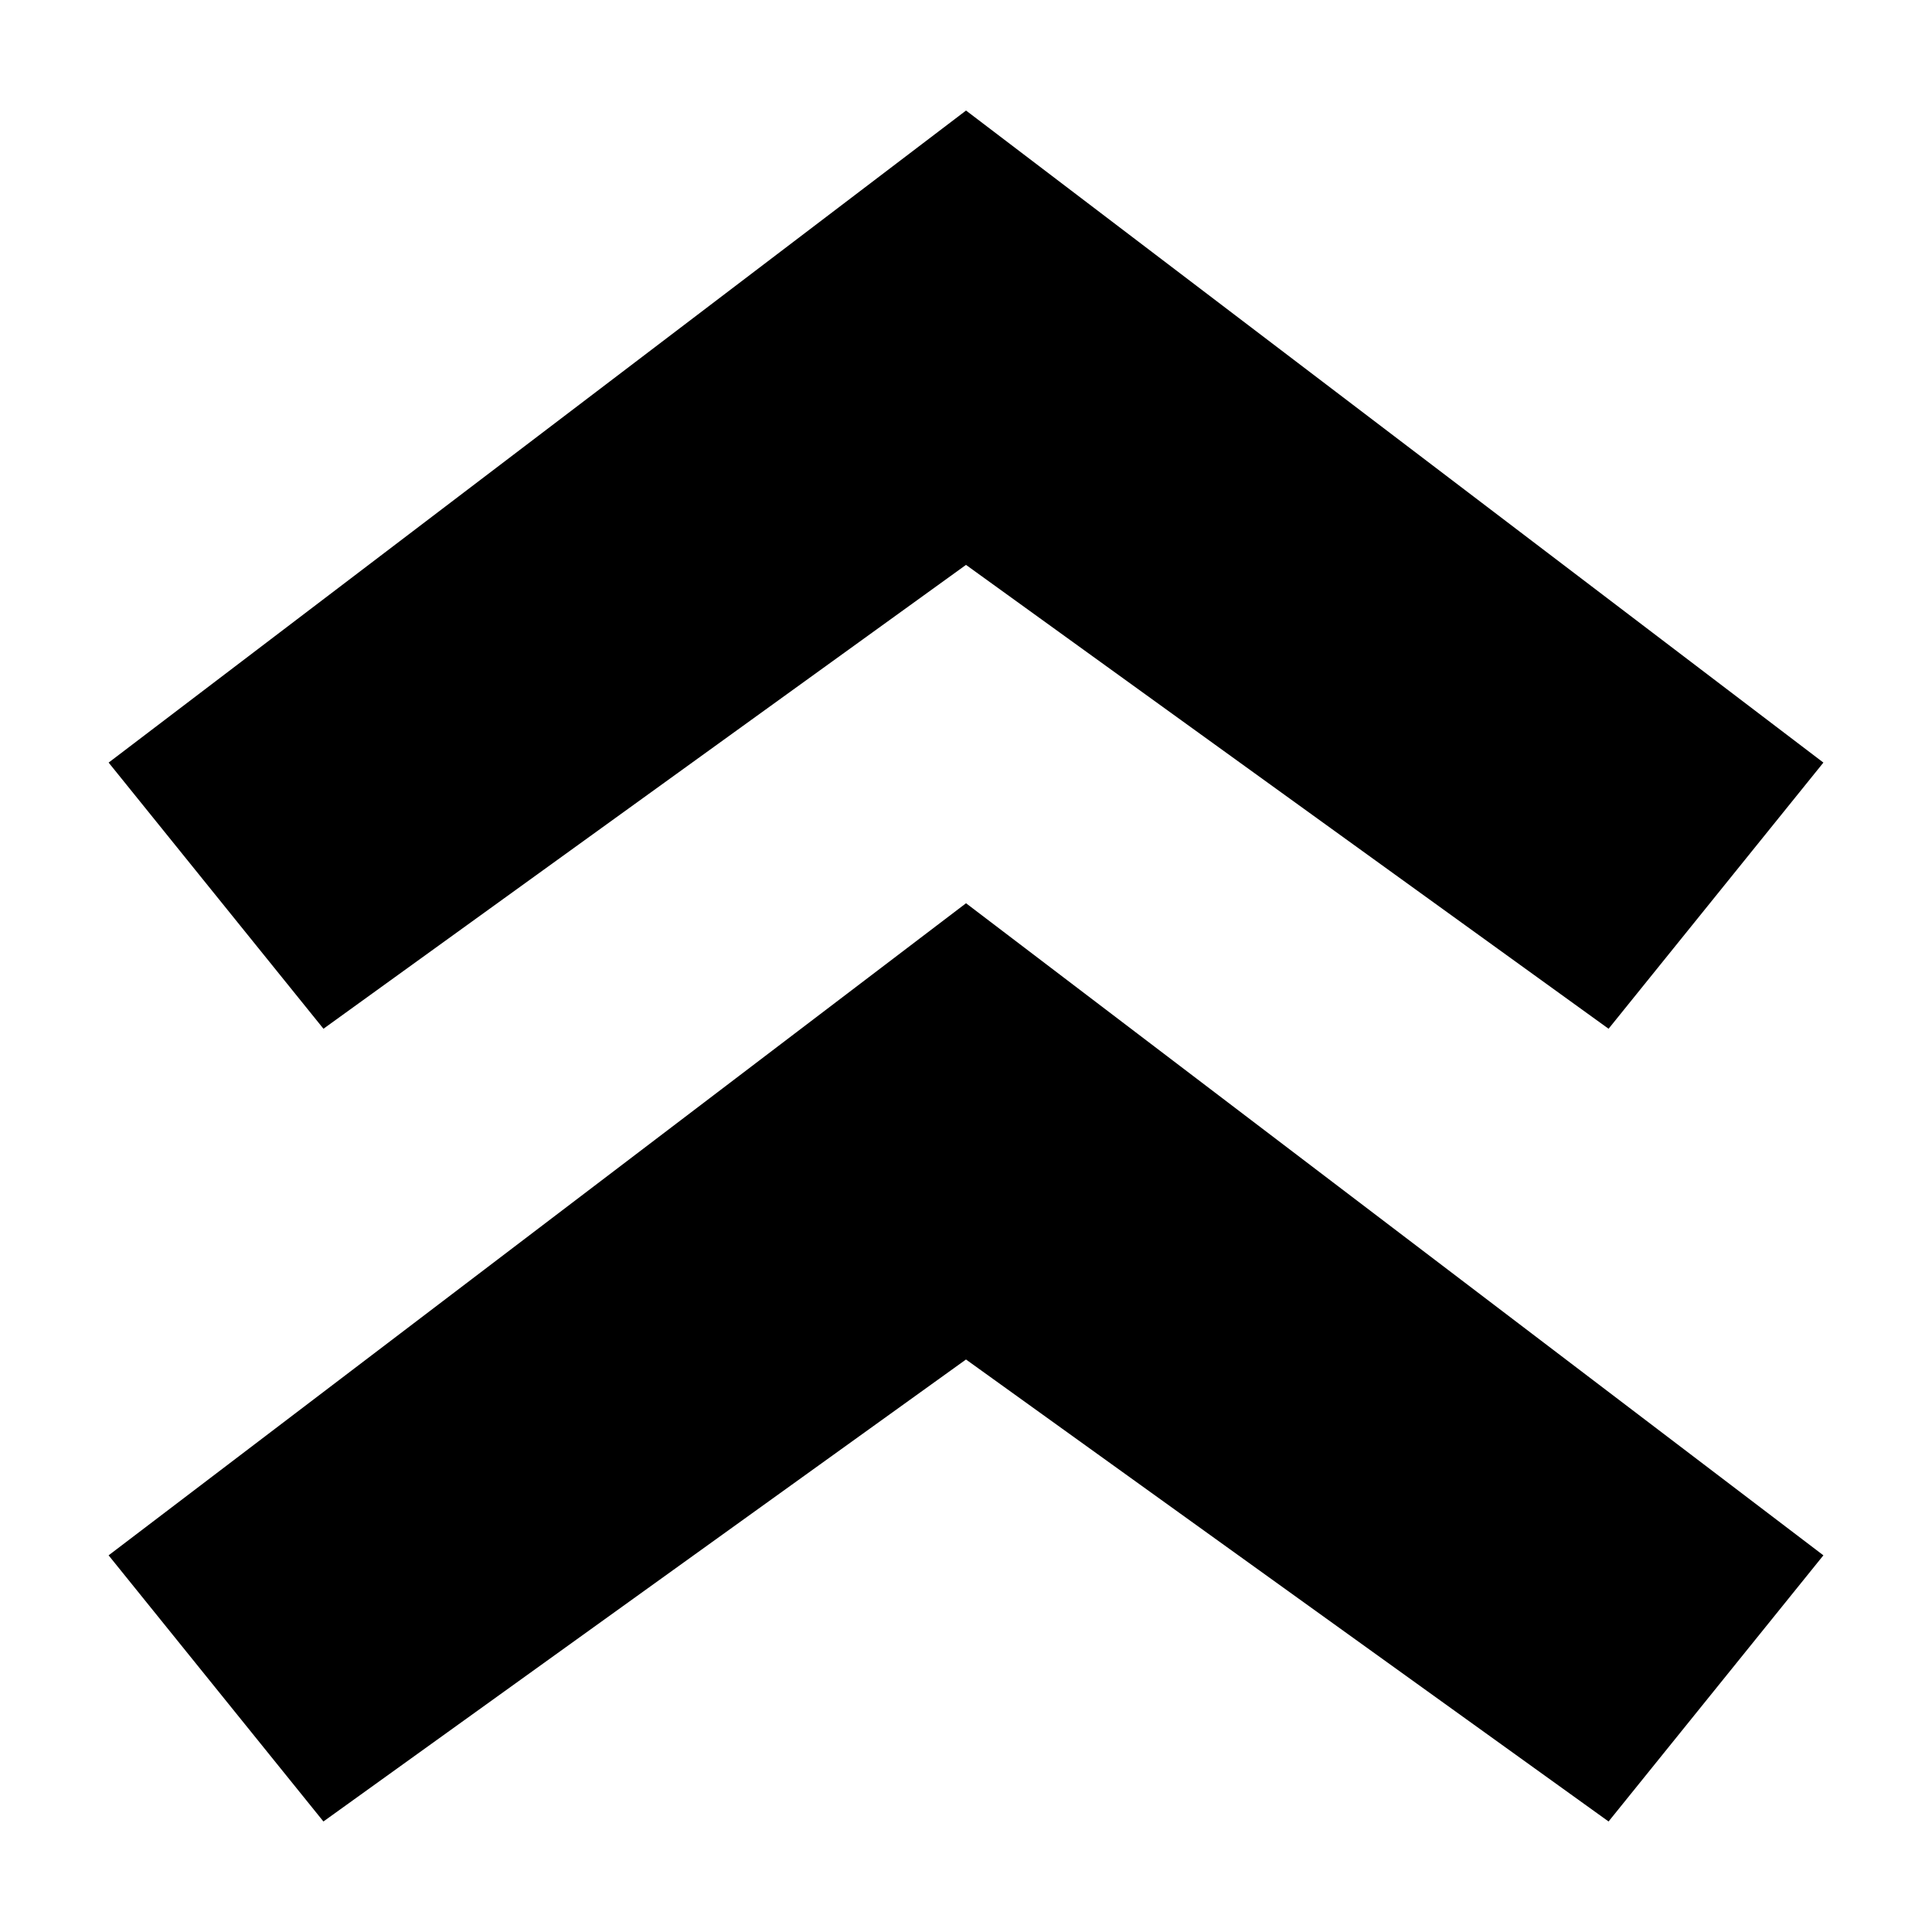 <?xml version="1.0" encoding="UTF-8"?>
<!-- The Best Svg Icon site in the world: iconSvg.co, Visit us! https://iconsvg.co -->
<svg fill="#000000" width="800px" height="800px" version="1.1" viewBox="144 144 512 512" xmlns="http://www.w3.org/2000/svg">
 <g>
  <path d="m400 293.7 170.29 122.93 56.93-70.535-227.21-172.8-227.22 172.8 56.93 70.535z"/>
  <path d="m172.78 556.18 56.93 70.531 170.29-122.43 170.29 122.43 56.93-70.531-227.21-172.81z"/>
 </g>
</svg>